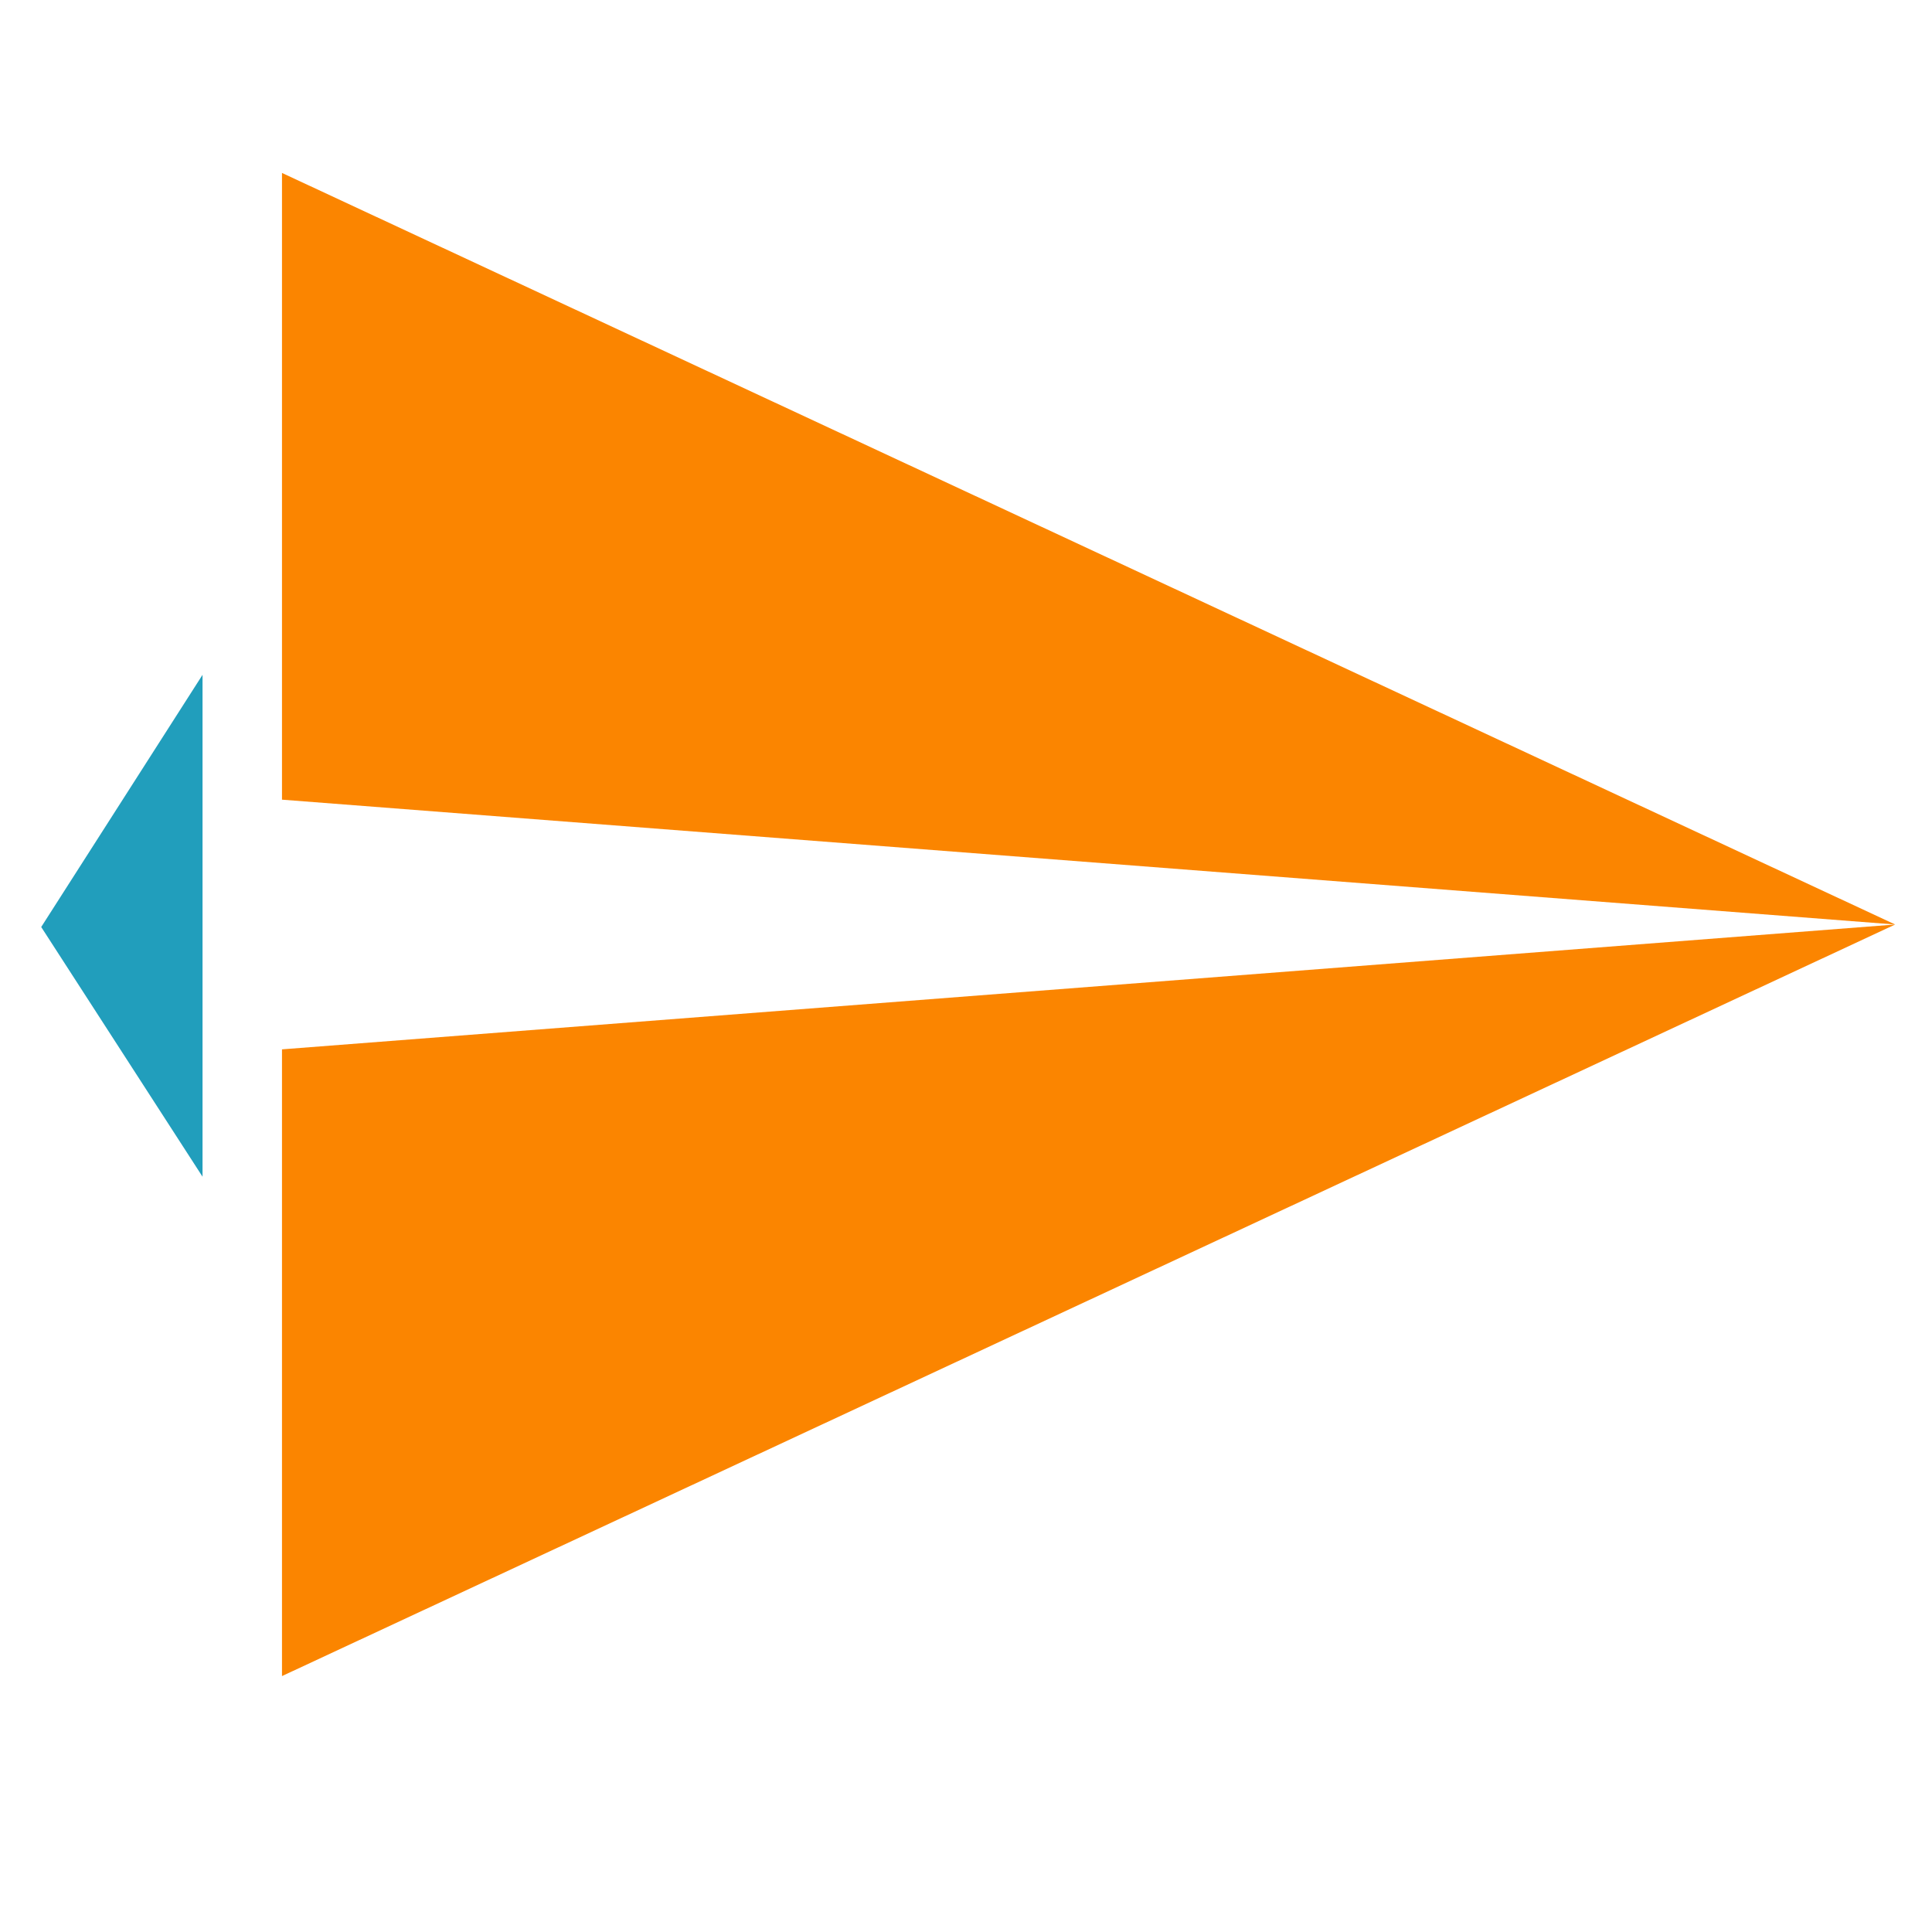 <?xml version="1.0" encoding="UTF-8" standalone="no"?>
<svg
   version="1.1"
   width="2048"
   height="2048"
   viewBox="0 0 2048 2048"
   id="svg13"
   sodipodi:docname="Color logo with background.svg"
   inkscape:version="1.2.1 (9c6d41e410, 2022-07-14)"
   inkscape:export-filename="..\..\..\..\..\repos\easydrop\tauri-app\app-icon.png"
   inkscape:export-xdpi="96"
   inkscape:export-ydpi="96"
   xmlns:inkscape="http://www.inkscape.org/namespaces/inkscape"
   xmlns:sodipodi="http://sodipodi.sourceforge.net/DTD/sodipodi-0.dtd"
   xmlns="http://www.w3.org/2000/svg"
   xmlns:svg="http://www.w3.org/2000/svg">
  <defs
     id="defs17" />
  <sodipodi:namedview
     id="namedview15"
     pagecolor="#ffffff"
     bordercolor="#000000"
     borderopacity="0.25"
     inkscape:showpageshadow="2"
     inkscape:pageopacity="0.0"
     inkscape:pagecheckerboard="0"
     inkscape:deskcolor="#d1d1d1"
     showgrid="false"
     inkscape:zoom="0.4564842"
     inkscape:cx="485.23038"
     inkscape:cy="874.07187"
     inkscape:window-width="3840"
     inkscape:window-height="2054"
     inkscape:window-x="-11"
     inkscape:window-y="804"
     inkscape:window-maximized="1"
     inkscape:current-layer="svg13" />
  <g
     id="g913"
     transform="scale(0.621,0.644)">
    <rect
       fill="#003567"
       width="3300"
       height="3181.703"
       id="rect2"
       style="display:none;paint-order:stroke fill markers"
       ry="827.181"
       x="0"
       y="0" />
    <g
       transform="matrix(15,0,0,15,150,444.315)"
       id="g11">
      <defs
         id="SvgjsDefs7212" />
      <g
         id="SvgjsG7213"
         featureKey="symbolFeature-0"
         transform="matrix(2.74,0,0,2.74,659.14,-1017.32)"
         fill="#d87a29">
        <path
           d="m -235.8,387.5 v 20.1 l -6.7,-10 z"
           id="path928"
           style="fill:#219ebc;fill-opacity:1" />
        <path
           d="m -232.5,392.5 v -25.1 l 67,30.1 z"
           id="path926"
           style="fill:#fb8500;fill-opacity:1" />
        <path
           d="m -232.5,402.5 67,-5 -67,30.1 z"
           id="path5"
           style="fill:#fb8500;fill-opacity:1" />
      </g>
    </g>
  </g>
</svg>
